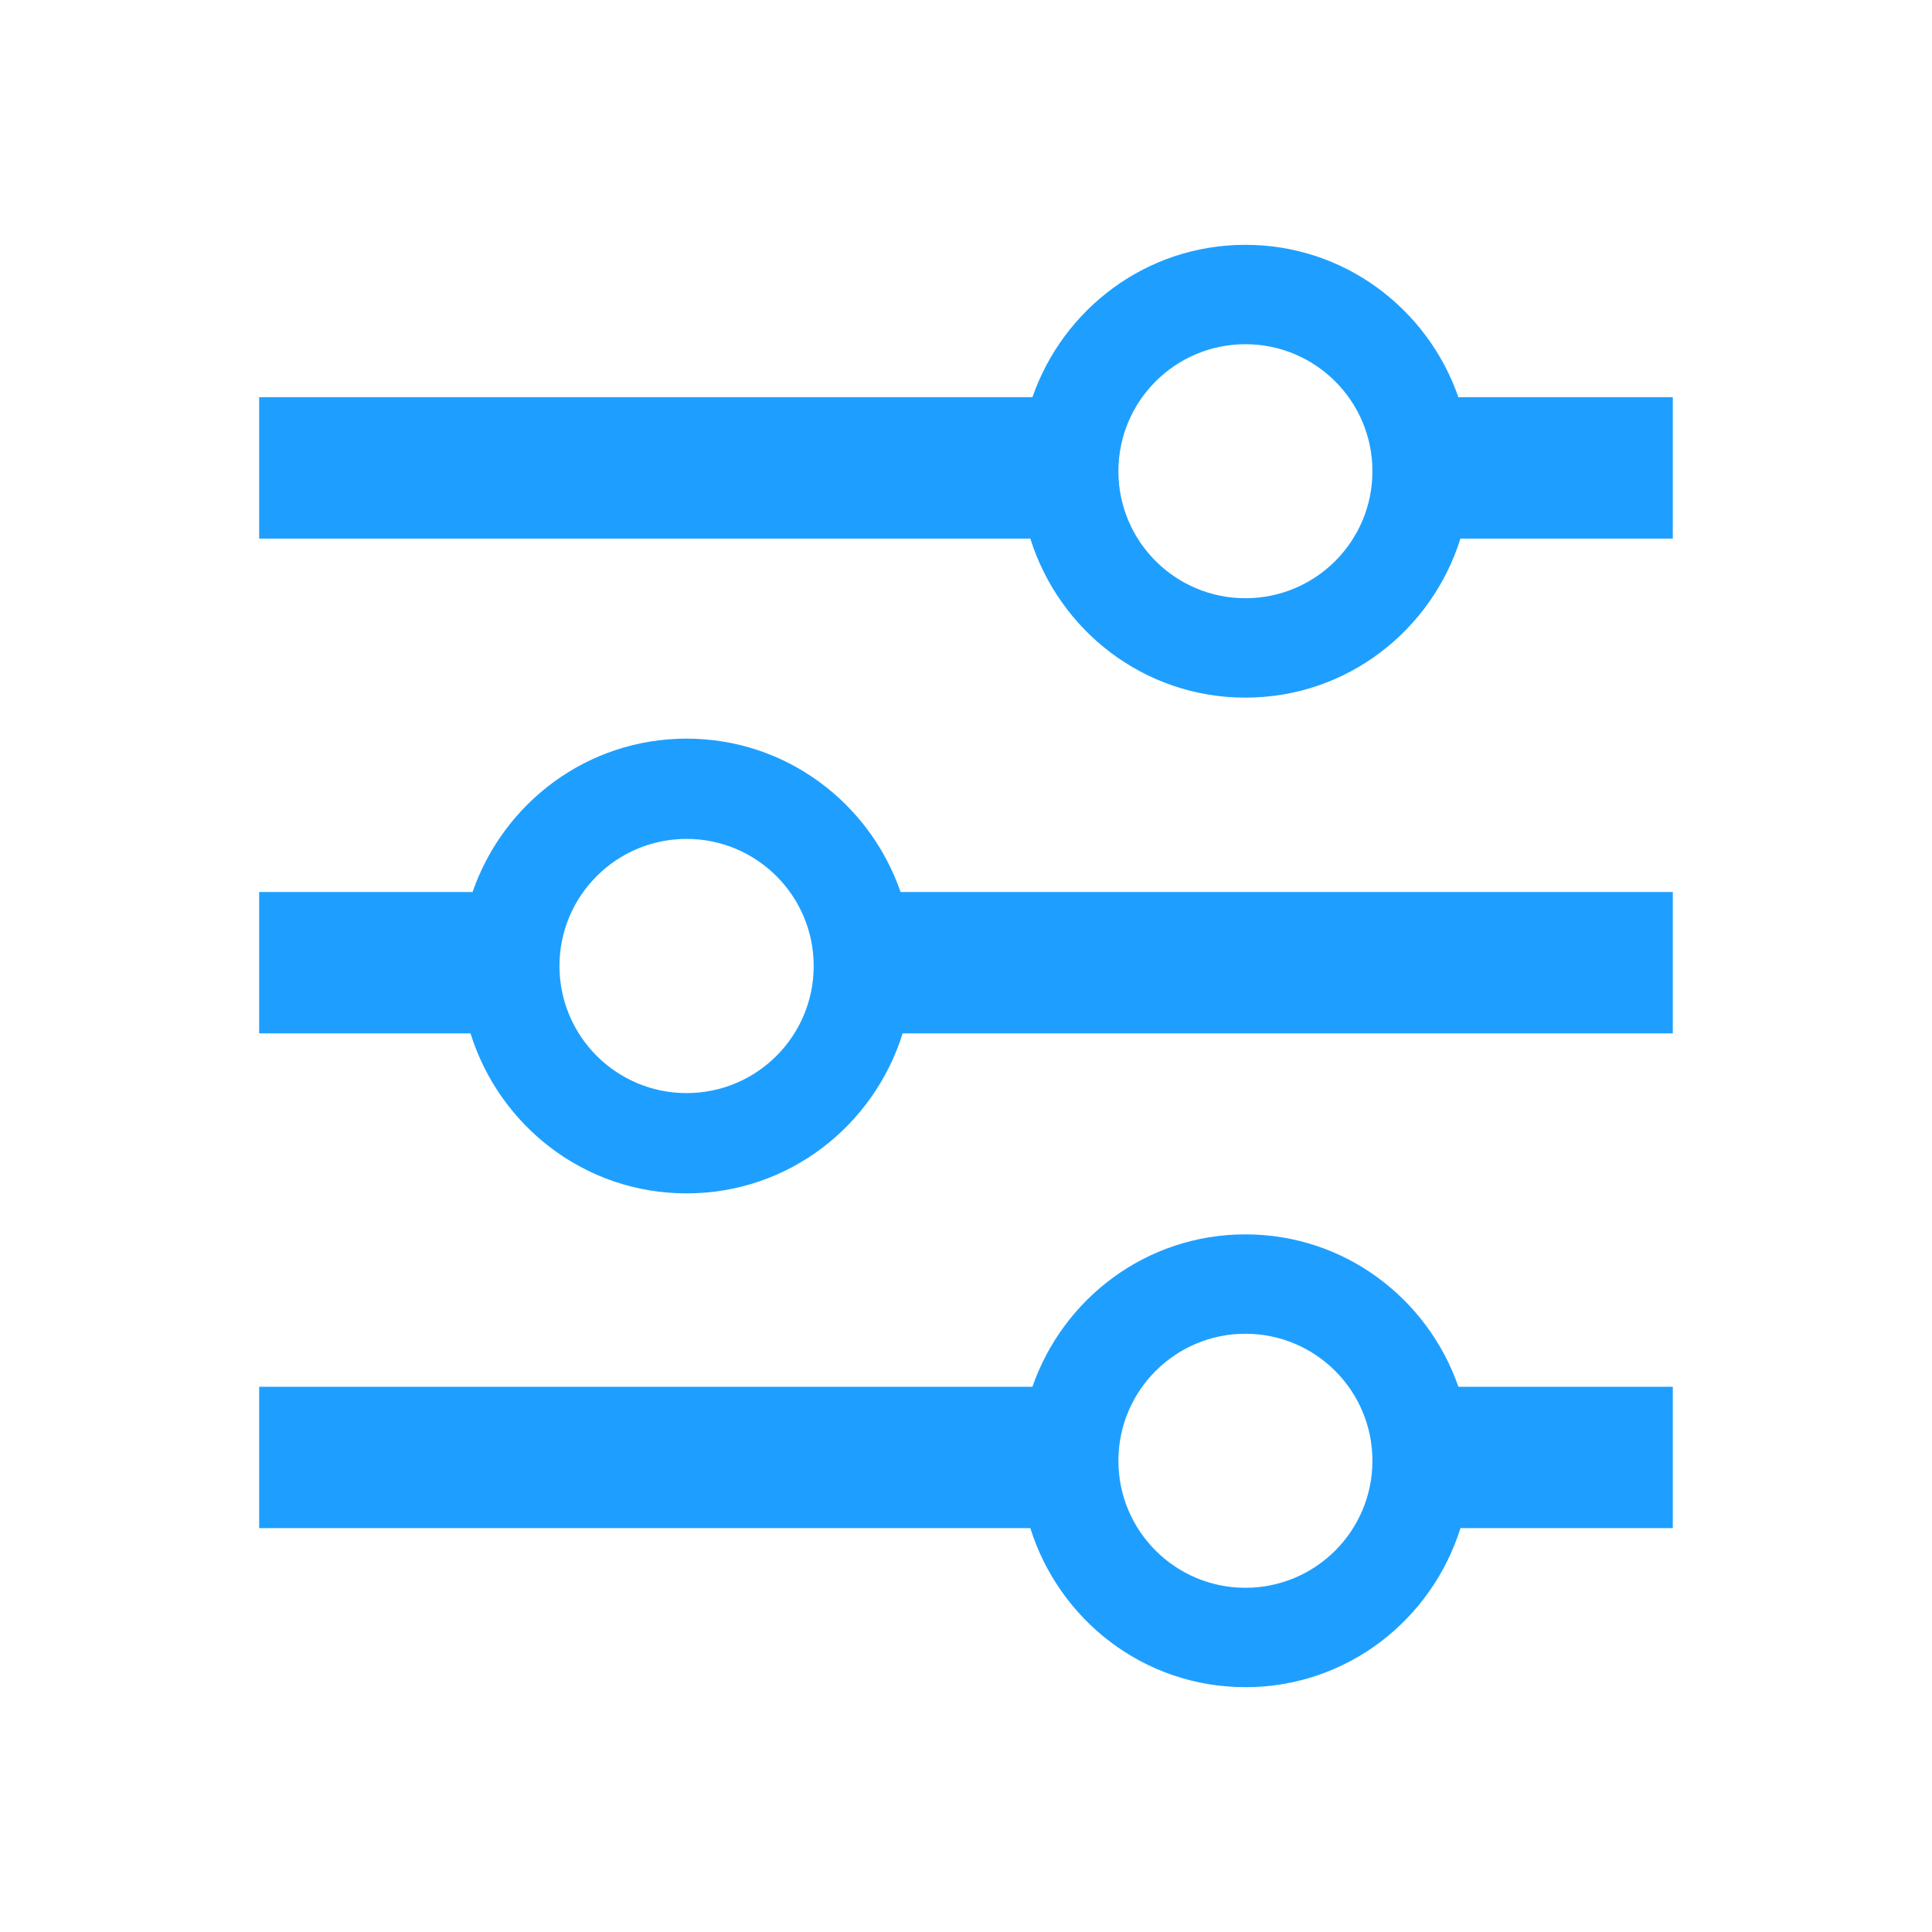 <?xml version="1.0" standalone="no"?><!DOCTYPE svg PUBLIC "-//W3C//DTD SVG 1.1//EN" "http://www.w3.org/Graphics/SVG/1.1/DTD/svg11.dtd"><svg t="1661009780184" class="icon" viewBox="0 0 1024 1024" version="1.1" xmlns="http://www.w3.org/2000/svg" p-id="13128" xmlns:xlink="http://www.w3.org/1999/xlink" width="128" height="128"><defs><style type="text/css">@font-face { font-family: element-icons; src: url("chrome-extension://bbakhnmfkjenfbhjdddipcefnhpikjbj/fonts/element-icons.woff") format("woff"), url("chrome-extension://bbakhnmfkjenfbhjdddipcefnhpikjbj/fonts/element-icons.ttf ") format("truetype"); }
@font-face { font-family: feedback-iconfont; src: url("//at.alicdn.com/t/font_1031158_u69w8yhxdu.woff2?t=1630033759944") format("woff2"), url("//at.alicdn.com/t/font_1031158_u69w8yhxdu.woff?t=1630033759944") format("woff"), url("//at.alicdn.com/t/font_1031158_u69w8yhxdu.ttf?t=1630033759944") format("truetype"); }
</style></defs><path d="M660.1 654.24c-52.46 0-96.59 33.88-112.9 80.78H137.36v74.93H546.1c15.28 48.71 60.23 84.29 113.99 84.29 53.75 0 98.71-35.58 113.98-84.29h112.55v-74.93H772.99c-16.31-46.9-60.44-80.78-112.89-80.78z m0 187.32c-37.18 0-67.32-30.14-67.32-67.32 0-37.18 30.14-67.32 67.32-67.32 37.18 0 67.31 30.14 67.31 67.32 0 37.18-30.13 67.32-67.31 67.32zM363.9 391.49c-52.75 0-97.09 34.1-113.43 81.29H137.36v74.93h112.02c15.29 49 60.48 84.81 114.52 84.81s99.23-35.81 114.52-84.81h408.21v-74.93h-409.3c-16.34-47.19-60.68-81.29-113.43-81.29z m0 187.87c-37.21 0-67.37-30.16-67.37-67.36s30.16-67.36 67.37-67.36c37.21 0 67.37 30.16 67.37 67.36 0 37.21-30.16 67.36-67.37 67.36z m409.09-368.82c-16.31-46.9-60.44-80.78-112.89-80.78-52.46 0-96.59 33.88-112.9 80.78H137.36v74.93H546.1c15.28 48.71 60.23 84.29 113.99 84.29 53.75 0 98.71-35.58 113.98-84.29h112.55v-74.93H772.99zM660.1 317.07c-37.18 0-67.32-30.14-67.32-67.31 0-37.18 30.14-67.32 67.32-67.32 37.18 0 67.31 30.14 67.31 67.32 0 37.17-30.13 67.31-67.31 67.31z" p-id="13129" fill="#1e9fff"></path></svg>